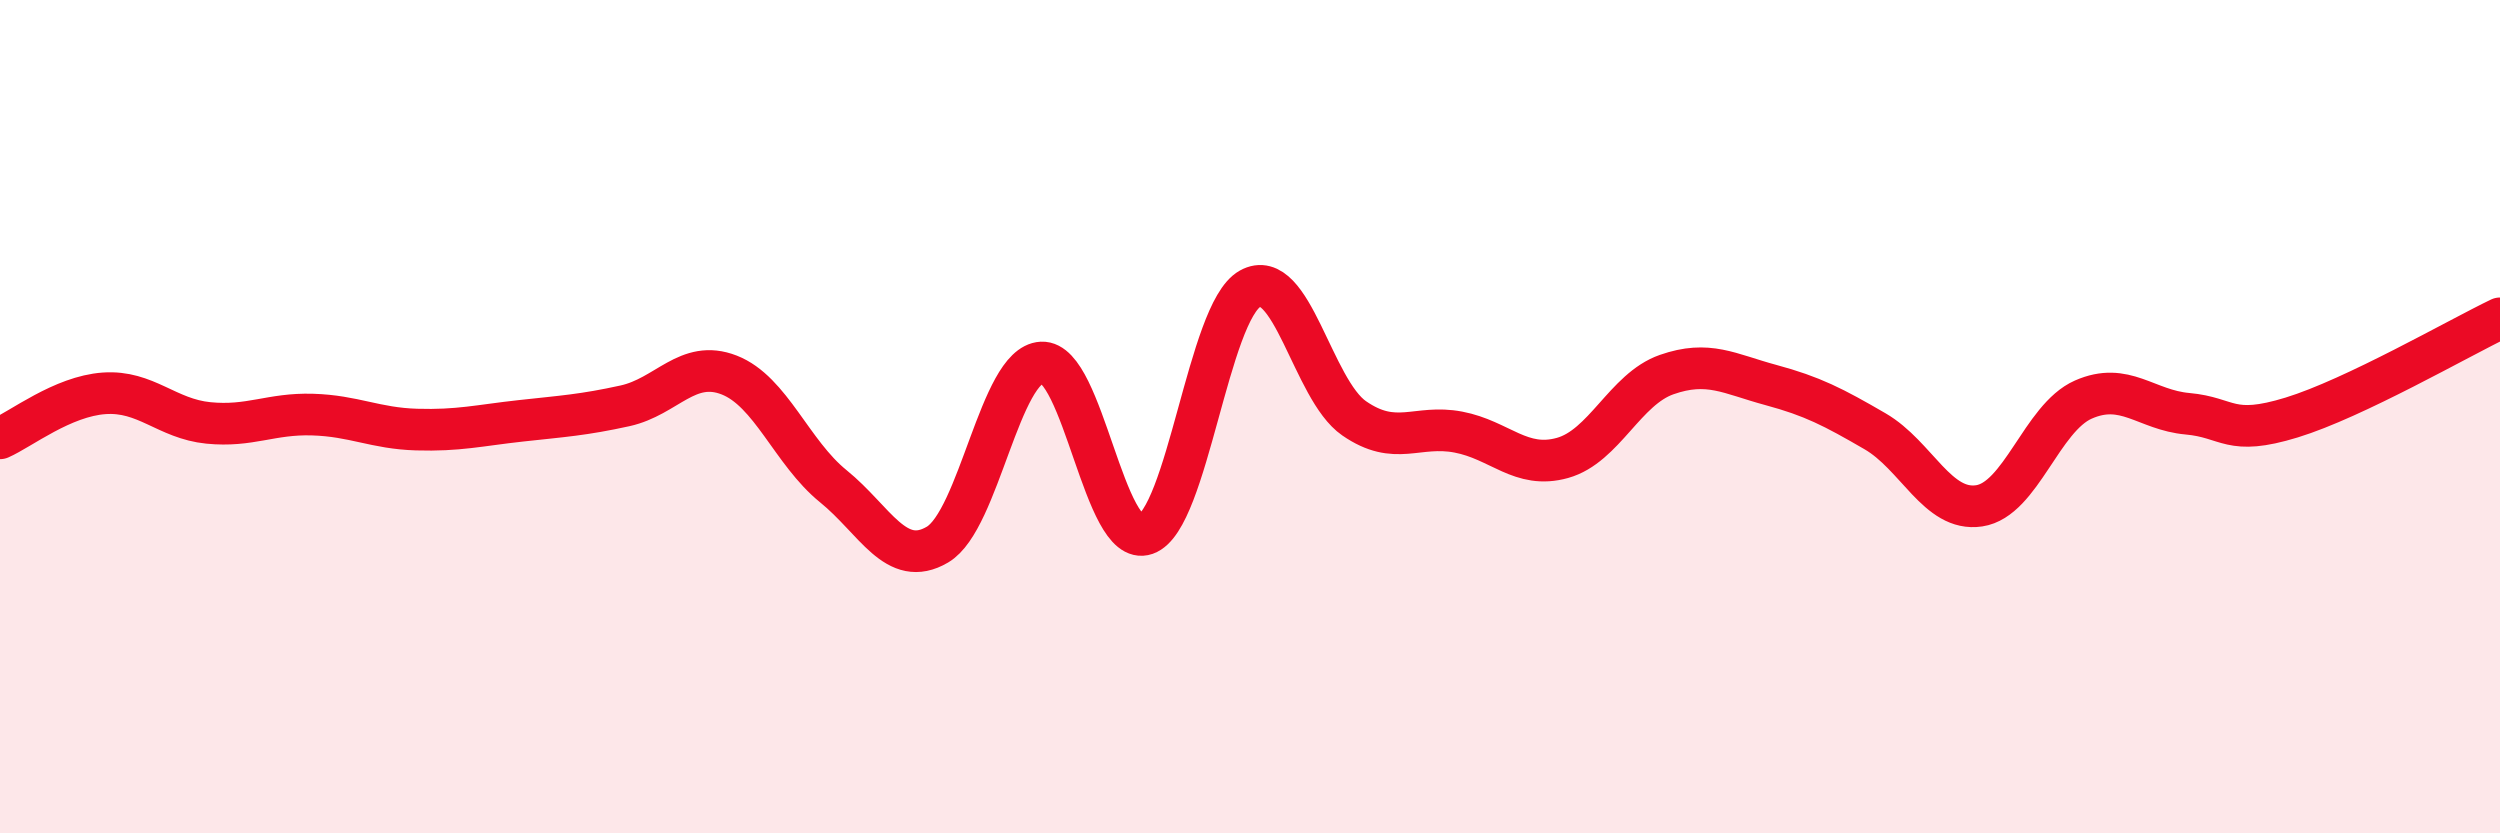 
    <svg width="60" height="20" viewBox="0 0 60 20" xmlns="http://www.w3.org/2000/svg">
      <path
        d="M 0,10.52 C 0.5,10.3 1.5,9.51 2.5,9.44 C 3.5,9.37 4,10.05 5,10.15 C 6,10.25 6.5,9.92 7.5,9.95 C 8.5,9.98 9,10.28 10,10.31 C 11,10.34 11.5,10.21 12.5,10.1 C 13.5,9.99 14,9.96 15,9.74 C 16,9.52 16.5,8.61 17.5,9 C 18.5,9.39 19,10.86 20,11.67 C 21,12.48 21.5,13.66 22.5,13.07 C 23.5,12.48 24,8.75 25,8.7 C 26,8.65 26.5,13.17 27.5,12.82 C 28.5,12.47 29,7.49 30,6.93 C 31,6.37 31.5,9.35 32.5,10.04 C 33.5,10.73 34,10.18 35,10.37 C 36,10.56 36.5,11.27 37.5,10.99 C 38.5,10.71 39,9.34 40,8.99 C 41,8.64 41.5,8.97 42.5,9.24 C 43.5,9.51 44,9.77 45,10.35 C 46,10.93 46.5,12.29 47.5,12.14 C 48.5,11.99 49,10.03 50,9.59 C 51,9.15 51.5,9.84 52.5,9.93 C 53.5,10.02 53.5,10.48 55,10.02 C 56.5,9.56 59,8.12 60,7.64L60 20L0 20Z"
        fill="#EB0A25"
        opacity="0.1"
        stroke-linecap="round"
        stroke-linejoin="round"
      />
      <path
        d="M 0,10.52 C 0.5,10.3 1.5,9.51 2.5,9.44 C 3.5,9.37 4,10.05 5,10.15 C 6,10.25 6.5,9.92 7.5,9.95 C 8.5,9.98 9,10.28 10,10.31 C 11,10.34 11.5,10.21 12.5,10.1 C 13.5,9.99 14,9.96 15,9.74 C 16,9.52 16.5,8.61 17.5,9 C 18.5,9.39 19,10.86 20,11.67 C 21,12.48 21.5,13.66 22.5,13.07 C 23.5,12.48 24,8.75 25,8.7 C 26,8.65 26.5,13.17 27.5,12.82 C 28.5,12.47 29,7.49 30,6.93 C 31,6.37 31.5,9.35 32.5,10.04 C 33.5,10.73 34,10.18 35,10.37 C 36,10.56 36.5,11.27 37.5,10.99 C 38.5,10.71 39,9.34 40,8.99 C 41,8.64 41.5,8.97 42.5,9.24 C 43.5,9.51 44,9.77 45,10.35 C 46,10.93 46.5,12.29 47.5,12.14 C 48.5,11.99 49,10.03 50,9.59 C 51,9.15 51.5,9.84 52.5,9.93 C 53.5,10.02 53.5,10.48 55,10.02 C 56.5,9.56 59,8.12 60,7.64"
        stroke="#EB0A25"
        stroke-width="1"
        fill="none"
        stroke-linecap="round"
        stroke-linejoin="round"
      />
    </svg>
  